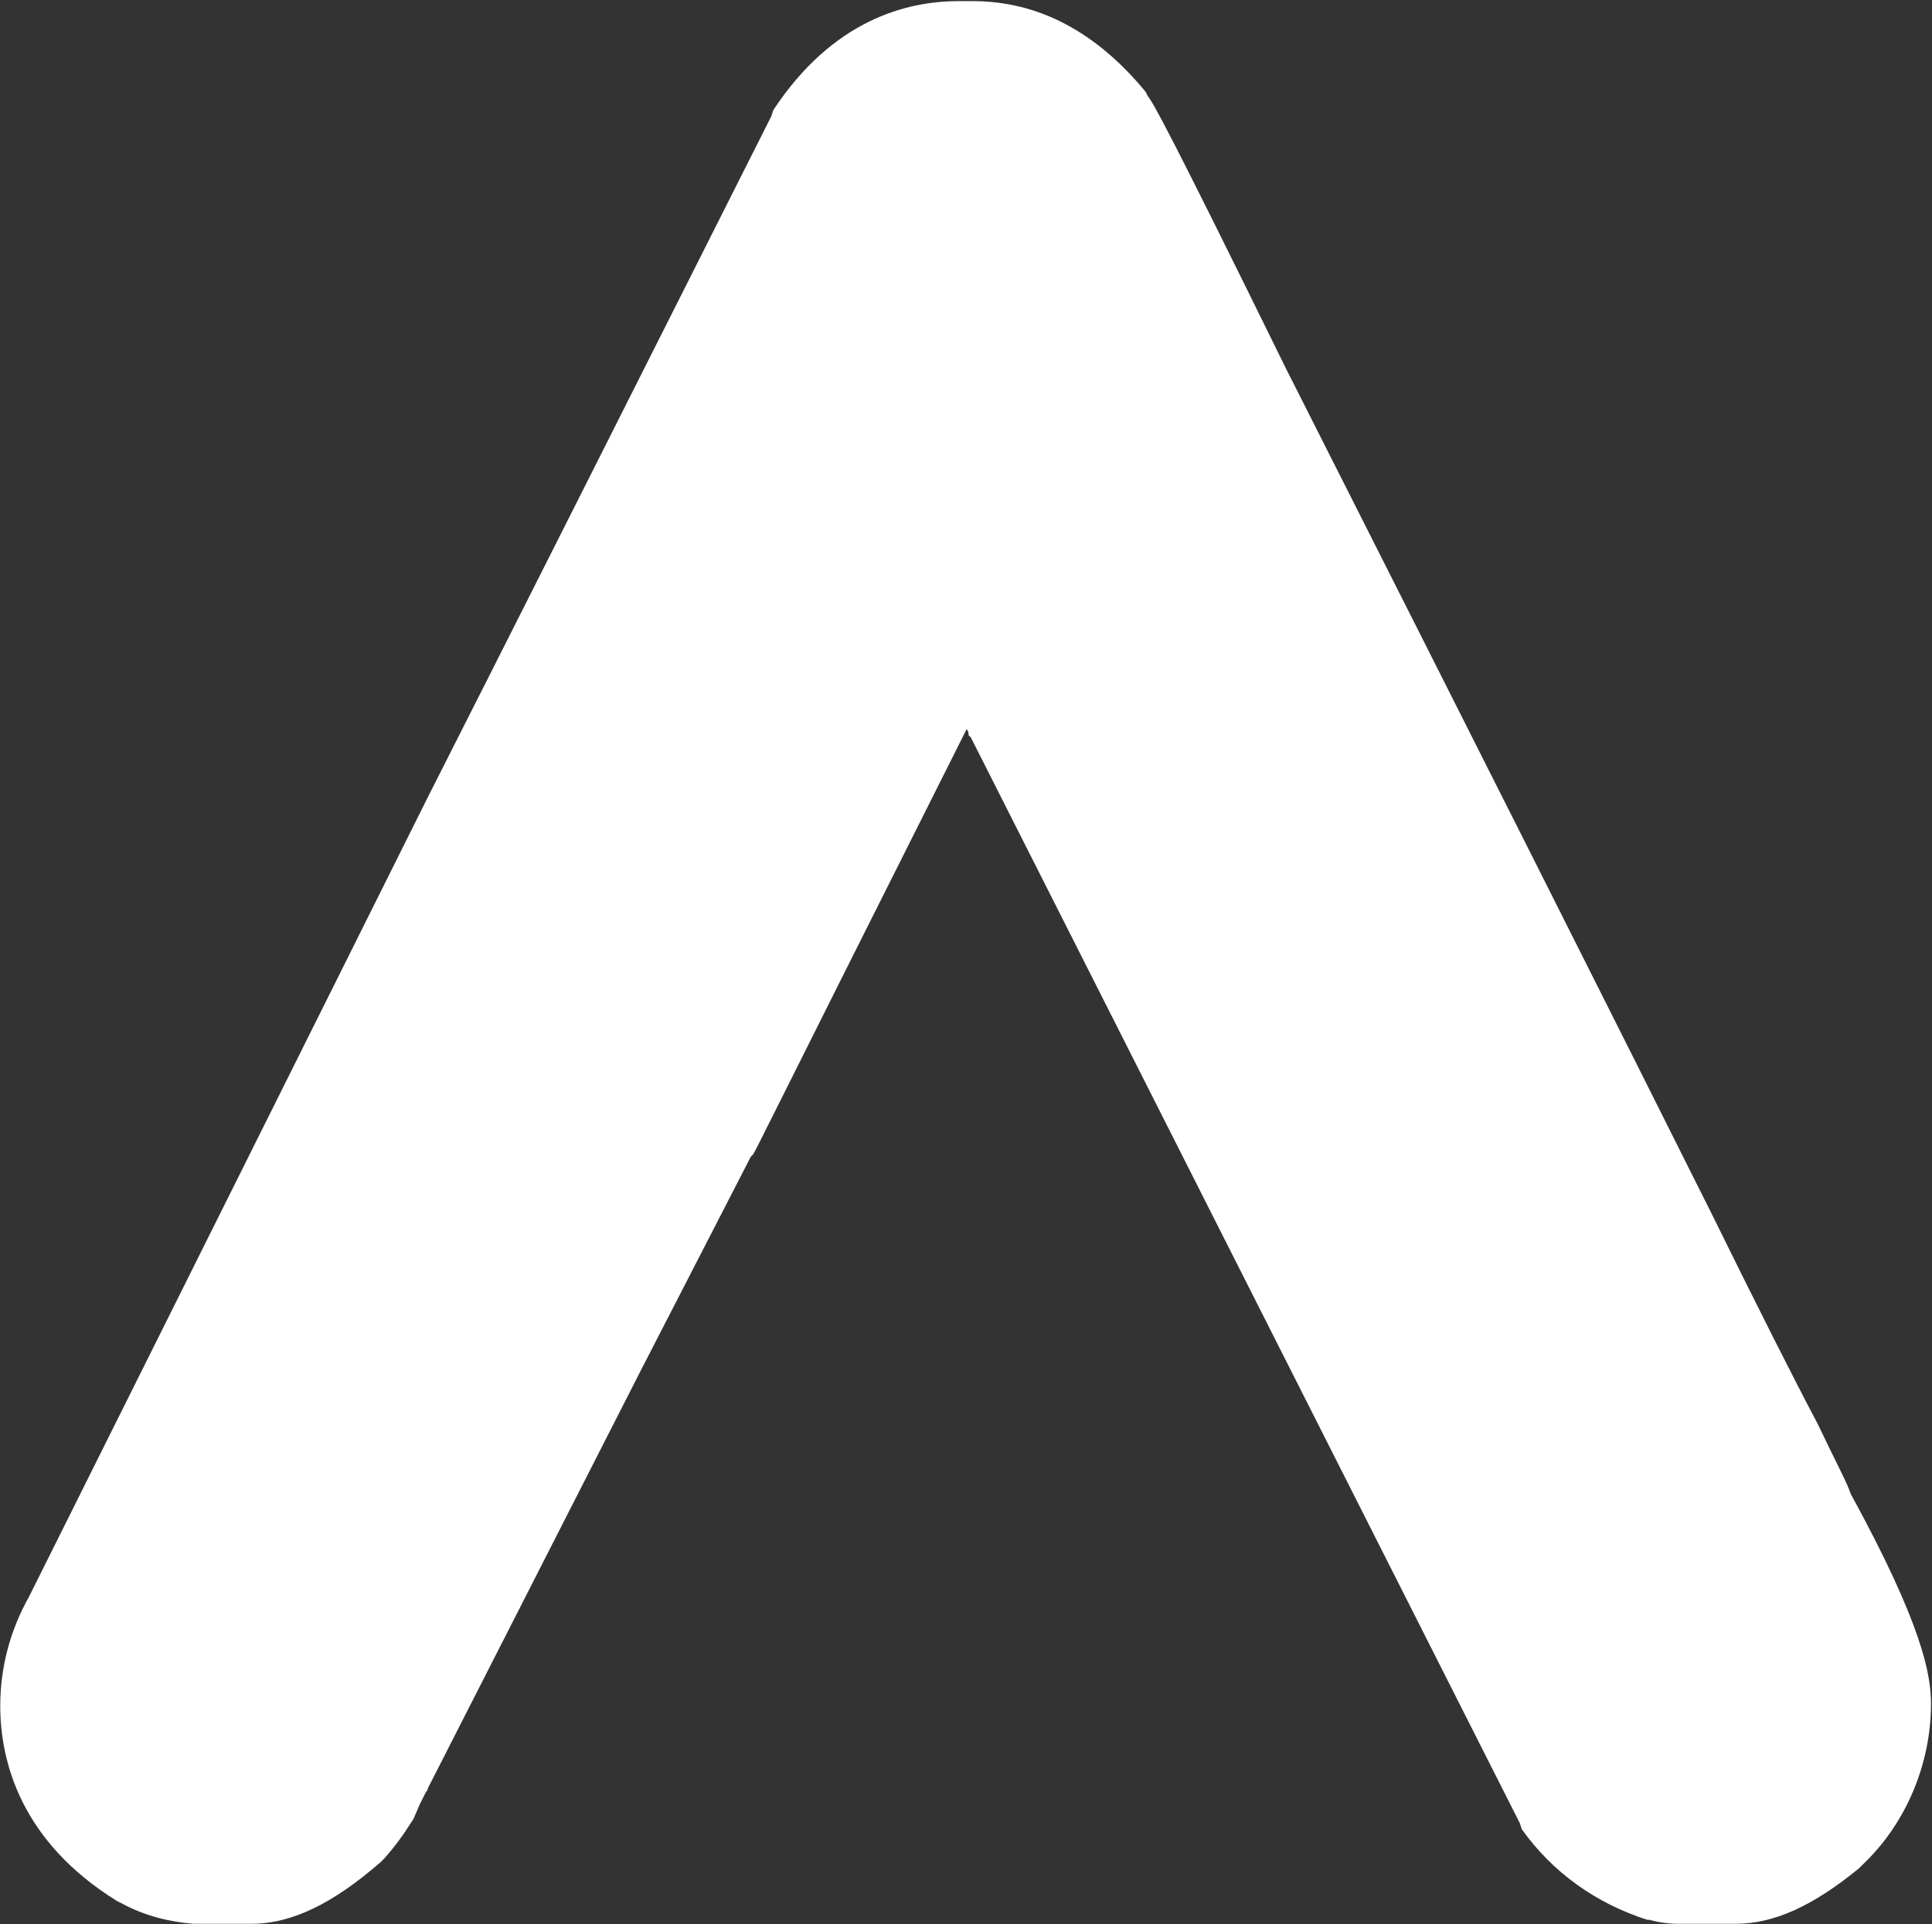 <svg version="1.2" xmlns="http://www.w3.org/2000/svg" viewBox="0 0 1535 1529" width="1535" height="1529"><rect x="0" y="0" width="1535" height="1529" fill="#333333" stroke="none"/><defs><linearGradient id="P" gradientUnits="userSpaceOnUse"/><linearGradient id="g1" x2="1" href="#P" gradientTransform="matrix(0,11112.143,-11157.237,0,18214.751,-7136.923)"><stop stop-color="#fff"/><stop offset=".25" stop-color="#fff"/><stop offset=".5" stop-color="#fff"/><stop offset=".75" stop-color="#fff"/><stop offset="1" stop-color="#fff"/></linearGradient></defs><style>.a{fill:url(#g1)}</style><path fill-rule="evenodd" class="a" d="m1534.2 1353.9c0 47.4-19.6 94.8-53.9 127.4l-3.3 3.3c-35.9 29.4-67 44.1-98 44.1h-45.7q-11.5 0-22.9-3.2h-1.7c-40.8-13.1-75.1-37.6-99.6-71.9l-1.6-4.9-436.2-862.8-1.7-1.6q0-3.3-1.6-4.9c-165 328.4-166.6 333.3-169.9 338.2l-1.6 1.6-86.6 168.3-169.9 333.4q0 1.6-1.7 3.3l-4.9 9.8-4.9 11.4-3.2 4.9q-8.2 13.1-19.6 26.1l-3.3 3.3c-37.6 32.7-70.2 49-102.9 49h-45.8c-19.6-1.6-39.2-6.5-57.1-16.3l-3.3-1.6c-76.8-47.4-93.1-111.2-93.1-155.3 0-31 8.1-60.4 22.8-86.6l317-635.6c55.5-109.5 148.6-294.2 272.8-540.9l1.6-4.9c47.4-71.9 106.2-86.6 147.1-86.6h11.4c52.3 0 98 24.5 137.2 71.9l1.7 3.3c4.9 6.5 16.3 26.1 109.4 215.7q225.5 446.1 338.2 671.6 55.5 112.7 84.9 168.3c14.7 31 22.9 45.7 26.2 55.5 57.2 104.6 63.7 143.8 63.7 166.7z"/></svg>
